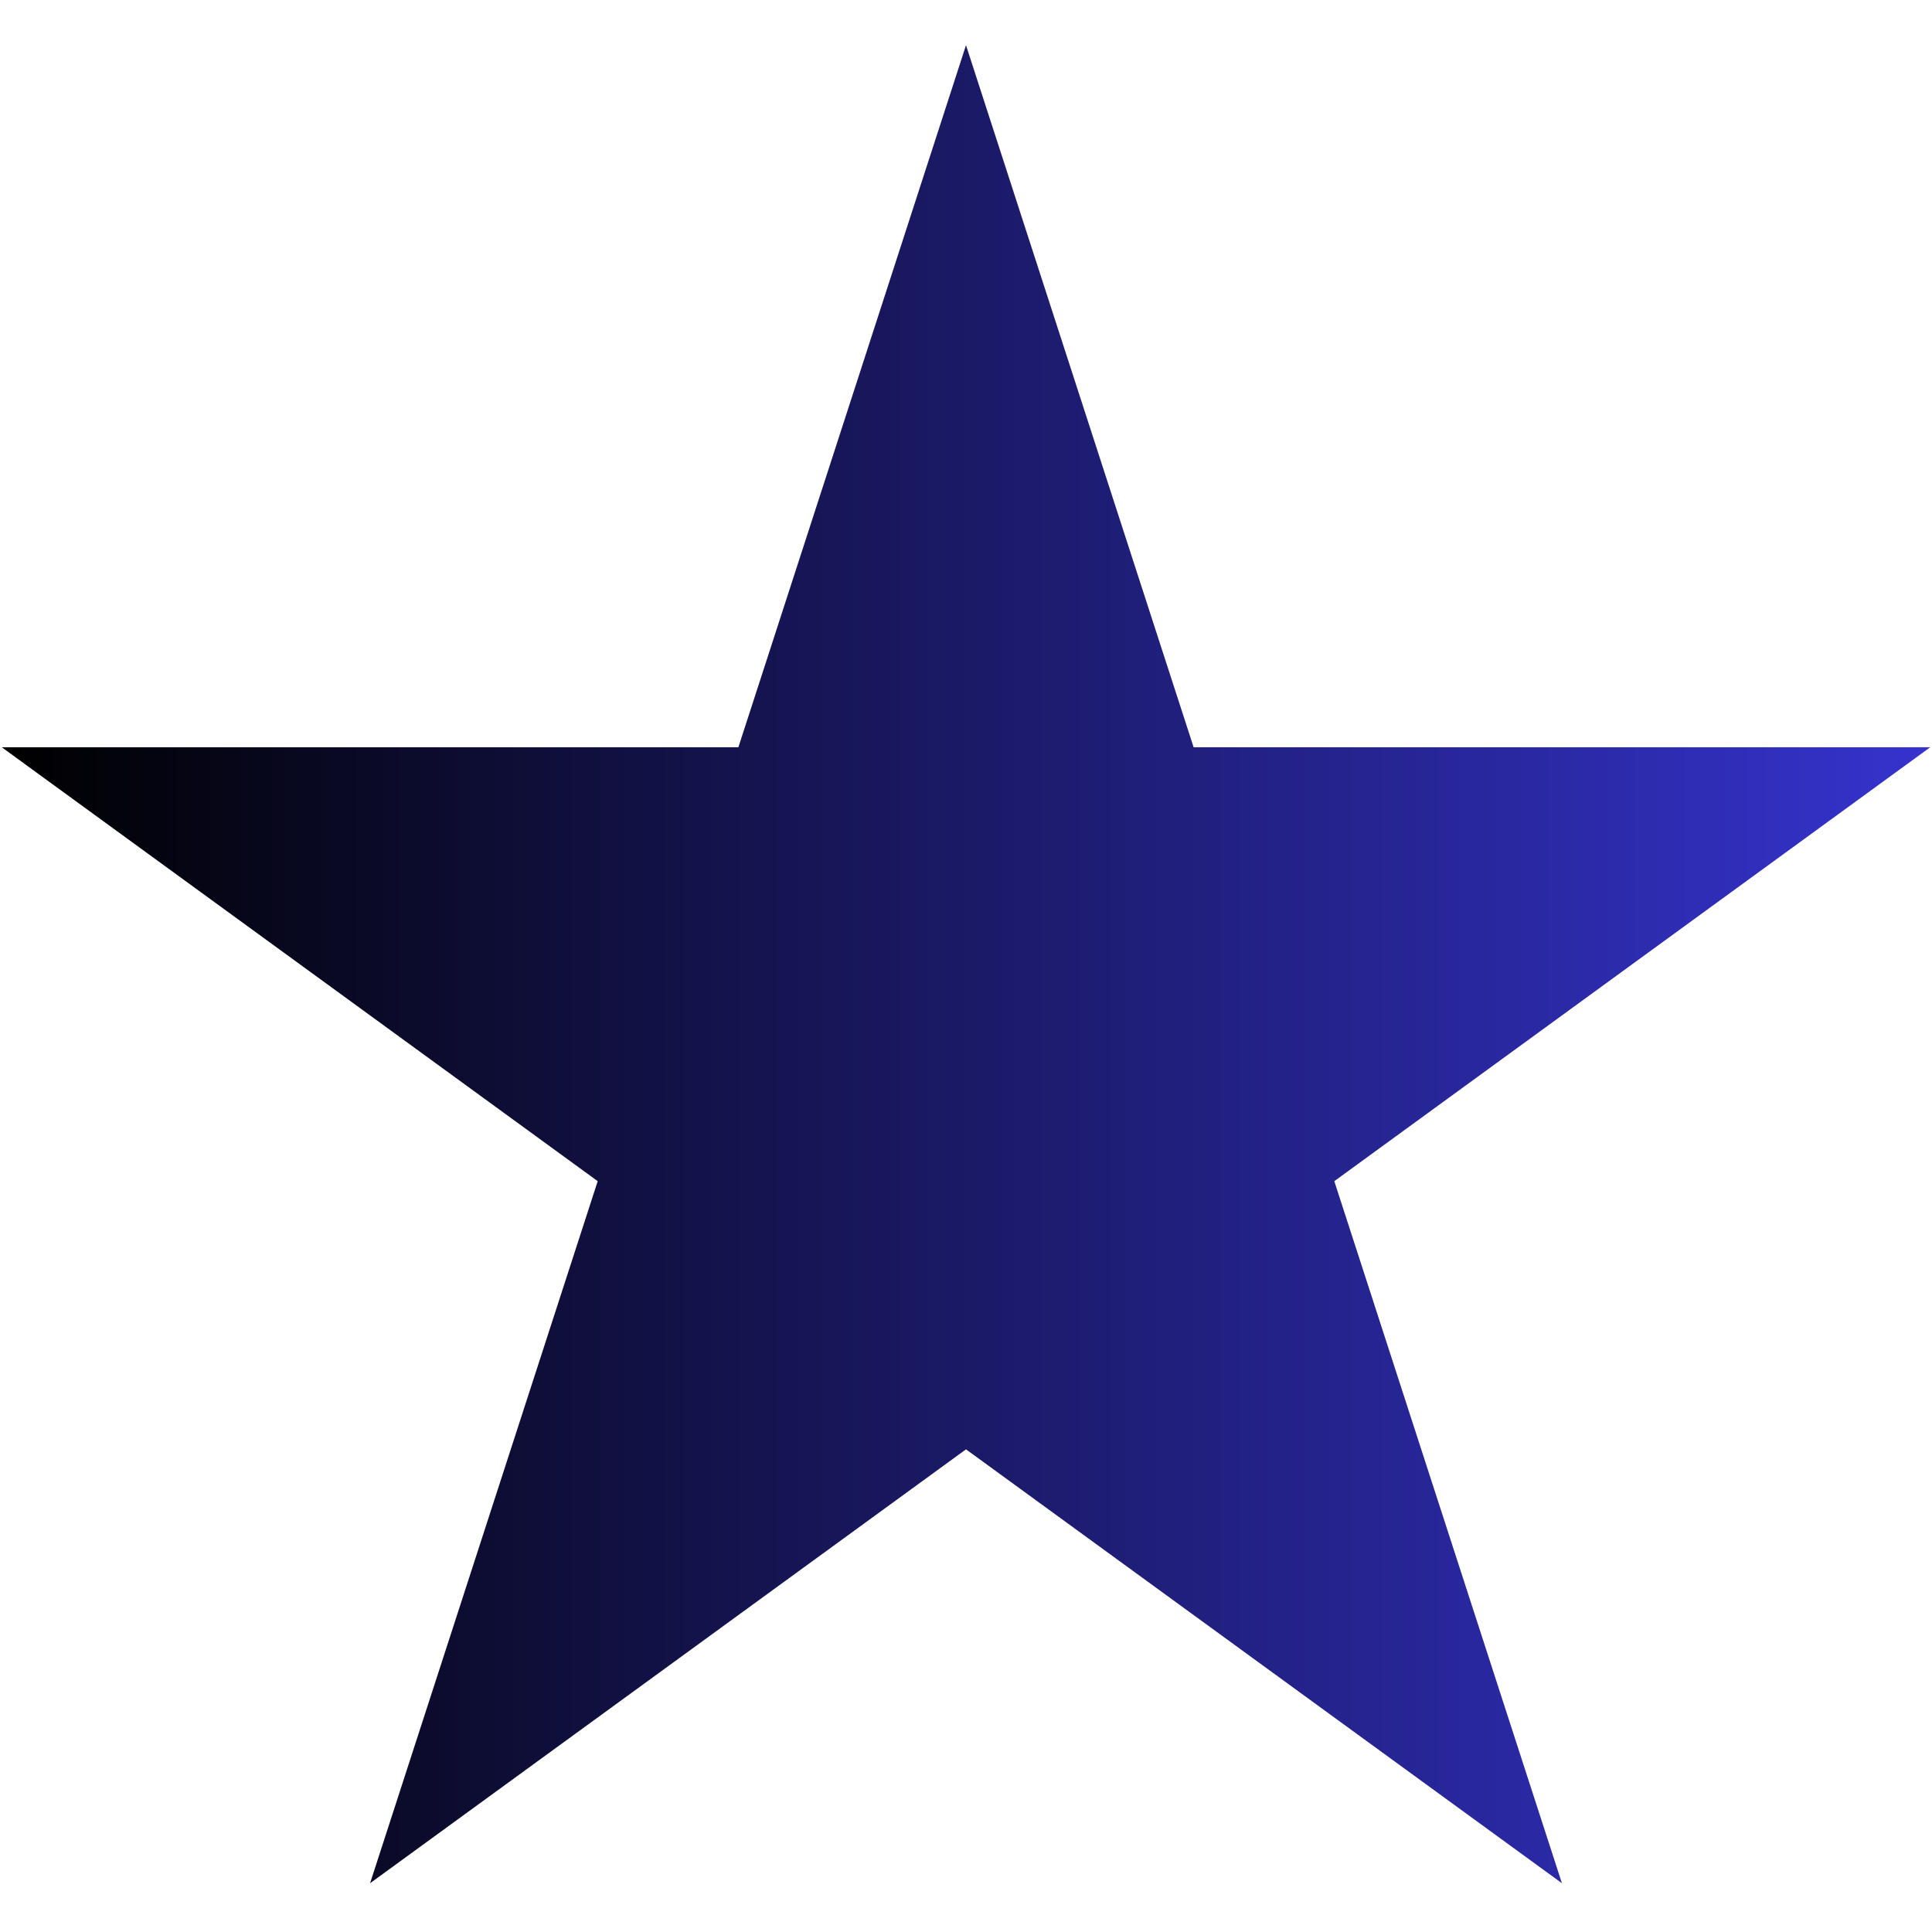 <svg xmlns="http://www.w3.org/2000/svg" xmlns:xlink="http://www.w3.org/1999/xlink" width="720" zoomAndPan="magnify" viewBox="0 0 540 540" height="720" preserveAspectRatio="xMidYMid meet" version="1.0"><defs><clipPath id="041cbf54b3"><path d="M 0.5 12.633 L 539.488 12.633 L 539.488 526.367 L 0.5 526.367 Z M 0.5 12.633 " clip-rule="nonzero"/></clipPath><clipPath id="46aa894dcc"><path d="M 270 12.633 L 333.621 208.863 L 539.5 208.863 L 372.941 330.141 L 436.562 526.367 L 270 405.094 L 103.438 526.367 L 167.059 330.141 L 0.5 208.863 L 206.379 208.863 Z M 270 12.633 " clip-rule="nonzero"/></clipPath><linearGradient x1="0.006" gradientTransform="matrix(2.007, 0, 0, 2.007, 0.487, 12.633)" y1="128" x2="268.59" gradientUnits="userSpaceOnUse" y2="128" id="de34c66542"><stop stop-opacity="1" stop-color="rgb(0%, 0%, 0.002%)" offset="0"/><stop stop-opacity="1" stop-color="rgb(0.081%, 0.078%, 0.314%)" offset="0.004"/><stop stop-opacity="1" stop-color="rgb(0.162%, 0.156%, 0.629%)" offset="0.008"/><stop stop-opacity="1" stop-color="rgb(0.243%, 0.233%, 0.943%)" offset="0.012"/><stop stop-opacity="1" stop-color="rgb(0.325%, 0.313%, 1.257%)" offset="0.016"/><stop stop-opacity="1" stop-color="rgb(0.406%, 0.391%, 1.572%)" offset="0.02"/><stop stop-opacity="1" stop-color="rgb(0.487%, 0.468%, 1.886%)" offset="0.023"/><stop stop-opacity="1" stop-color="rgb(0.568%, 0.546%, 2.199%)" offset="0.027"/><stop stop-opacity="1" stop-color="rgb(0.65%, 0.624%, 2.513%)" offset="0.031"/><stop stop-opacity="1" stop-color="rgb(0.731%, 0.702%, 2.827%)" offset="0.035"/><stop stop-opacity="1" stop-color="rgb(0.812%, 0.781%, 3.142%)" offset="0.039"/><stop stop-opacity="1" stop-color="rgb(0.893%, 0.859%, 3.455%)" offset="0.043"/><stop stop-opacity="1" stop-color="rgb(0.975%, 0.937%, 3.769%)" offset="0.047"/><stop stop-opacity="1" stop-color="rgb(1.056%, 1.015%, 4.083%)" offset="0.051"/><stop stop-opacity="1" stop-color="rgb(1.137%, 1.094%, 4.398%)" offset="0.055"/><stop stop-opacity="1" stop-color="rgb(1.218%, 1.172%, 4.712%)" offset="0.059"/><stop stop-opacity="1" stop-color="rgb(1.3%, 1.25%, 5.026%)" offset="0.062"/><stop stop-opacity="1" stop-color="rgb(1.381%, 1.328%, 5.339%)" offset="0.066"/><stop stop-opacity="1" stop-color="rgb(1.462%, 1.405%, 5.653%)" offset="0.07"/><stop stop-opacity="1" stop-color="rgb(1.543%, 1.483%, 5.968%)" offset="0.074"/><stop stop-opacity="1" stop-color="rgb(1.625%, 1.562%, 6.282%)" offset="0.078"/><stop stop-opacity="1" stop-color="rgb(1.706%, 1.64%, 6.596%)" offset="0.082"/><stop stop-opacity="1" stop-color="rgb(1.787%, 1.718%, 6.911%)" offset="0.086"/><stop stop-opacity="1" stop-color="rgb(1.868%, 1.796%, 7.224%)" offset="0.09"/><stop stop-opacity="1" stop-color="rgb(1.95%, 1.875%, 7.538%)" offset="0.094"/><stop stop-opacity="1" stop-color="rgb(2.031%, 1.953%, 7.852%)" offset="0.098"/><stop stop-opacity="1" stop-color="rgb(2.112%, 2.031%, 8.167%)" offset="0.102"/><stop stop-opacity="1" stop-color="rgb(2.193%, 2.109%, 8.481%)" offset="0.105"/><stop stop-opacity="1" stop-color="rgb(2.275%, 2.187%, 8.795%)" offset="0.109"/><stop stop-opacity="1" stop-color="rgb(2.356%, 2.264%, 9.108%)" offset="0.113"/><stop stop-opacity="1" stop-color="rgb(2.437%, 2.344%, 9.422%)" offset="0.117"/><stop stop-opacity="1" stop-color="rgb(2.518%, 2.422%, 9.737%)" offset="0.121"/><stop stop-opacity="1" stop-color="rgb(2.6%, 2.499%, 10.051%)" offset="0.125"/><stop stop-opacity="1" stop-color="rgb(2.681%, 2.577%, 10.365%)" offset="0.129"/><stop stop-opacity="1" stop-color="rgb(2.762%, 2.657%, 10.68%)" offset="0.133"/><stop stop-opacity="1" stop-color="rgb(2.843%, 2.734%, 10.992%)" offset="0.137"/><stop stop-opacity="1" stop-color="rgb(2.925%, 2.812%, 11.307%)" offset="0.141"/><stop stop-opacity="1" stop-color="rgb(3.006%, 2.89%, 11.621%)" offset="0.145"/><stop stop-opacity="1" stop-color="rgb(3.087%, 2.968%, 11.935%)" offset="0.148"/><stop stop-opacity="1" stop-color="rgb(3.168%, 3.046%, 12.248%)" offset="0.152"/><stop stop-opacity="1" stop-color="rgb(3.25%, 3.125%, 12.563%)" offset="0.156"/><stop stop-opacity="1" stop-color="rgb(3.331%, 3.203%, 12.877%)" offset="0.16"/><stop stop-opacity="1" stop-color="rgb(3.412%, 3.281%, 13.191%)" offset="0.164"/><stop stop-opacity="1" stop-color="rgb(3.493%, 3.358%, 13.506%)" offset="0.168"/><stop stop-opacity="1" stop-color="rgb(3.575%, 3.438%, 13.82%)" offset="0.172"/><stop stop-opacity="1" stop-color="rgb(3.656%, 3.516%, 14.133%)" offset="0.176"/><stop stop-opacity="1" stop-color="rgb(3.737%, 3.593%, 14.447%)" offset="0.18"/><stop stop-opacity="1" stop-color="rgb(3.818%, 3.671%, 14.761%)" offset="0.184"/><stop stop-opacity="1" stop-color="rgb(3.9%, 3.749%, 15.076%)" offset="0.188"/><stop stop-opacity="1" stop-color="rgb(3.981%, 3.827%, 15.39%)" offset="0.191"/><stop stop-opacity="1" stop-color="rgb(4.062%, 3.906%, 15.704%)" offset="0.195"/><stop stop-opacity="1" stop-color="rgb(4.143%, 3.984%, 16.017%)" offset="0.199"/><stop stop-opacity="1" stop-color="rgb(4.225%, 4.062%, 16.331%)" offset="0.203"/><stop stop-opacity="1" stop-color="rgb(4.306%, 4.14%, 16.646%)" offset="0.207"/><stop stop-opacity="1" stop-color="rgb(4.387%, 4.219%, 16.96%)" offset="0.211"/><stop stop-opacity="1" stop-color="rgb(4.468%, 4.297%, 17.274%)" offset="0.215"/><stop stop-opacity="1" stop-color="rgb(4.55%, 4.375%, 17.589%)" offset="0.219"/><stop stop-opacity="1" stop-color="rgb(4.631%, 4.453%, 17.902%)" offset="0.223"/><stop stop-opacity="1" stop-color="rgb(4.712%, 4.53%, 18.216%)" offset="0.227"/><stop stop-opacity="1" stop-color="rgb(4.793%, 4.608%, 18.53%)" offset="0.23"/><stop stop-opacity="1" stop-color="rgb(4.875%, 4.688%, 18.845%)" offset="0.234"/><stop stop-opacity="1" stop-color="rgb(4.956%, 4.765%, 19.157%)" offset="0.238"/><stop stop-opacity="1" stop-color="rgb(5.037%, 4.843%, 19.472%)" offset="0.242"/><stop stop-opacity="1" stop-color="rgb(5.118%, 4.921%, 19.786%)" offset="0.246"/><stop stop-opacity="1" stop-color="rgb(5.2%, 5%, 20.1%)" offset="0.25"/><stop stop-opacity="1" stop-color="rgb(5.281%, 5.078%, 20.415%)" offset="0.254"/><stop stop-opacity="1" stop-color="rgb(5.362%, 5.156%, 20.729%)" offset="0.258"/><stop stop-opacity="1" stop-color="rgb(5.443%, 5.234%, 21.042%)" offset="0.262"/><stop stop-opacity="1" stop-color="rgb(5.525%, 5.312%, 21.356%)" offset="0.266"/><stop stop-opacity="1" stop-color="rgb(5.606%, 5.389%, 21.671%)" offset="0.27"/><stop stop-opacity="1" stop-color="rgb(5.687%, 5.469%, 21.985%)" offset="0.273"/><stop stop-opacity="1" stop-color="rgb(5.768%, 5.547%, 22.299%)" offset="0.277"/><stop stop-opacity="1" stop-color="rgb(5.85%, 5.624%, 22.614%)" offset="0.281"/><stop stop-opacity="1" stop-color="rgb(5.931%, 5.702%, 22.926%)" offset="0.285"/><stop stop-opacity="1" stop-color="rgb(6.012%, 5.782%, 23.241%)" offset="0.289"/><stop stop-opacity="1" stop-color="rgb(6.093%, 5.859%, 23.555%)" offset="0.293"/><stop stop-opacity="1" stop-color="rgb(6.175%, 5.937%, 23.869%)" offset="0.297"/><stop stop-opacity="1" stop-color="rgb(6.256%, 6.015%, 24.184%)" offset="0.301"/><stop stop-opacity="1" stop-color="rgb(6.337%, 6.093%, 24.498%)" offset="0.305"/><stop stop-opacity="1" stop-color="rgb(6.418%, 6.171%, 24.811%)" offset="0.309"/><stop stop-opacity="1" stop-color="rgb(6.5%, 6.25%, 25.125%)" offset="0.312"/><stop stop-opacity="1" stop-color="rgb(6.581%, 6.328%, 25.439%)" offset="0.316"/><stop stop-opacity="1" stop-color="rgb(6.662%, 6.406%, 25.754%)" offset="0.32"/><stop stop-opacity="1" stop-color="rgb(6.743%, 6.483%, 26.067%)" offset="0.324"/><stop stop-opacity="1" stop-color="rgb(6.825%, 6.561%, 26.381%)" offset="0.328"/><stop stop-opacity="1" stop-color="rgb(6.906%, 6.639%, 26.695%)" offset="0.332"/><stop stop-opacity="1" stop-color="rgb(6.987%, 6.718%, 27.01%)" offset="0.336"/><stop stop-opacity="1" stop-color="rgb(7.068%, 6.796%, 27.324%)" offset="0.34"/><stop stop-opacity="1" stop-color="rgb(7.15%, 6.874%, 27.638%)" offset="0.344"/><stop stop-opacity="1" stop-color="rgb(7.231%, 6.952%, 27.951%)" offset="0.348"/><stop stop-opacity="1" stop-color="rgb(7.312%, 7.031%, 28.265%)" offset="0.352"/><stop stop-opacity="1" stop-color="rgb(7.393%, 7.109%, 28.58%)" offset="0.355"/><stop stop-opacity="1" stop-color="rgb(7.475%, 7.187%, 28.894%)" offset="0.359"/><stop stop-opacity="1" stop-color="rgb(7.556%, 7.265%, 29.208%)" offset="0.363"/><stop stop-opacity="1" stop-color="rgb(7.637%, 7.343%, 29.523%)" offset="0.367"/><stop stop-opacity="1" stop-color="rgb(7.718%, 7.42%, 29.836%)" offset="0.371"/><stop stop-opacity="1" stop-color="rgb(7.799%, 7.5%, 30.15%)" offset="0.375"/><stop stop-opacity="1" stop-color="rgb(7.88%, 7.578%, 30.464%)" offset="0.379"/><stop stop-opacity="1" stop-color="rgb(7.962%, 7.655%, 30.779%)" offset="0.383"/><stop stop-opacity="1" stop-color="rgb(8.043%, 7.733%, 31.093%)" offset="0.387"/><stop stop-opacity="1" stop-color="rgb(8.124%, 7.812%, 31.407%)" offset="0.391"/><stop stop-opacity="1" stop-color="rgb(8.205%, 7.89%, 31.72%)" offset="0.395"/><stop stop-opacity="1" stop-color="rgb(8.287%, 7.968%, 32.034%)" offset="0.398"/><stop stop-opacity="1" stop-color="rgb(8.368%, 8.046%, 32.349%)" offset="0.402"/><stop stop-opacity="1" stop-color="rgb(8.449%, 8.124%, 32.663%)" offset="0.406"/><stop stop-opacity="1" stop-color="rgb(8.53%, 8.202%, 32.977%)" offset="0.41"/><stop stop-opacity="1" stop-color="rgb(8.612%, 8.281%, 33.292%)" offset="0.414"/><stop stop-opacity="1" stop-color="rgb(8.693%, 8.359%, 33.604%)" offset="0.418"/><stop stop-opacity="1" stop-color="rgb(8.774%, 8.437%, 33.919%)" offset="0.422"/><stop stop-opacity="1" stop-color="rgb(8.855%, 8.514%, 34.233%)" offset="0.426"/><stop stop-opacity="1" stop-color="rgb(8.937%, 8.594%, 34.547%)" offset="0.43"/><stop stop-opacity="1" stop-color="rgb(9.018%, 8.672%, 34.86%)" offset="0.434"/><stop stop-opacity="1" stop-color="rgb(9.099%, 8.749%, 35.175%)" offset="0.438"/><stop stop-opacity="1" stop-color="rgb(9.18%, 8.827%, 35.489%)" offset="0.441"/><stop stop-opacity="1" stop-color="rgb(9.262%, 8.905%, 35.803%)" offset="0.445"/><stop stop-opacity="1" stop-color="rgb(9.343%, 8.983%, 36.118%)" offset="0.449"/><stop stop-opacity="1" stop-color="rgb(9.424%, 9.062%, 36.432%)" offset="0.453"/><stop stop-opacity="1" stop-color="rgb(9.505%, 9.14%, 36.745%)" offset="0.457"/><stop stop-opacity="1" stop-color="rgb(9.587%, 9.218%, 37.059%)" offset="0.461"/><stop stop-opacity="1" stop-color="rgb(9.668%, 9.296%, 37.373%)" offset="0.465"/><stop stop-opacity="1" stop-color="rgb(9.749%, 9.375%, 37.688%)" offset="0.469"/><stop stop-opacity="1" stop-color="rgb(9.83%, 9.453%, 38.002%)" offset="0.473"/><stop stop-opacity="1" stop-color="rgb(9.912%, 9.531%, 38.316%)" offset="0.477"/><stop stop-opacity="1" stop-color="rgb(9.993%, 9.608%, 38.629%)" offset="0.48"/><stop stop-opacity="1" stop-color="rgb(10.074%, 9.686%, 38.943%)" offset="0.484"/><stop stop-opacity="1" stop-color="rgb(10.155%, 9.764%, 39.258%)" offset="0.488"/><stop stop-opacity="1" stop-color="rgb(10.237%, 9.843%, 39.572%)" offset="0.492"/><stop stop-opacity="1" stop-color="rgb(10.318%, 9.921%, 39.886%)" offset="0.496"/><stop stop-opacity="1" stop-color="rgb(10.399%, 9.999%, 40.201%)" offset="0.5"/><stop stop-opacity="1" stop-color="rgb(10.48%, 10.077%, 40.514%)" offset="0.504"/><stop stop-opacity="1" stop-color="rgb(10.562%, 10.156%, 40.828%)" offset="0.508"/><stop stop-opacity="1" stop-color="rgb(10.643%, 10.234%, 41.142%)" offset="0.512"/><stop stop-opacity="1" stop-color="rgb(10.724%, 10.312%, 41.457%)" offset="0.516"/><stop stop-opacity="1" stop-color="rgb(10.805%, 10.39%, 41.769%)" offset="0.52"/><stop stop-opacity="1" stop-color="rgb(10.887%, 10.468%, 42.084%)" offset="0.523"/><stop stop-opacity="1" stop-color="rgb(10.968%, 10.545%, 42.398%)" offset="0.527"/><stop stop-opacity="1" stop-color="rgb(11.049%, 10.625%, 42.712%)" offset="0.531"/><stop stop-opacity="1" stop-color="rgb(11.13%, 10.703%, 43.027%)" offset="0.535"/><stop stop-opacity="1" stop-color="rgb(11.212%, 10.78%, 43.341%)" offset="0.539"/><stop stop-opacity="1" stop-color="rgb(11.293%, 10.858%, 43.654%)" offset="0.543"/><stop stop-opacity="1" stop-color="rgb(11.374%, 10.938%, 43.968%)" offset="0.547"/><stop stop-opacity="1" stop-color="rgb(11.455%, 11.015%, 44.283%)" offset="0.551"/><stop stop-opacity="1" stop-color="rgb(11.537%, 11.093%, 44.597%)" offset="0.555"/><stop stop-opacity="1" stop-color="rgb(11.618%, 11.171%, 44.911%)" offset="0.559"/><stop stop-opacity="1" stop-color="rgb(11.699%, 11.249%, 45.226%)" offset="0.562"/><stop stop-opacity="1" stop-color="rgb(11.78%, 11.327%, 45.538%)" offset="0.566"/><stop stop-opacity="1" stop-color="rgb(11.862%, 11.406%, 45.853%)" offset="0.57"/><stop stop-opacity="1" stop-color="rgb(11.943%, 11.484%, 46.167%)" offset="0.574"/><stop stop-opacity="1" stop-color="rgb(12.024%, 11.562%, 46.481%)" offset="0.578"/><stop stop-opacity="1" stop-color="rgb(12.105%, 11.639%, 46.796%)" offset="0.582"/><stop stop-opacity="1" stop-color="rgb(12.187%, 11.719%, 47.11%)" offset="0.586"/><stop stop-opacity="1" stop-color="rgb(12.268%, 11.797%, 47.423%)" offset="0.59"/><stop stop-opacity="1" stop-color="rgb(12.349%, 11.874%, 47.737%)" offset="0.594"/><stop stop-opacity="1" stop-color="rgb(12.43%, 11.952%, 48.051%)" offset="0.598"/><stop stop-opacity="1" stop-color="rgb(12.512%, 12.03%, 48.366%)" offset="0.602"/><stop stop-opacity="1" stop-color="rgb(12.593%, 12.108%, 48.679%)" offset="0.605"/><stop stop-opacity="1" stop-color="rgb(12.674%, 12.187%, 48.993%)" offset="0.609"/><stop stop-opacity="1" stop-color="rgb(12.755%, 12.265%, 49.307%)" offset="0.613"/><stop stop-opacity="1" stop-color="rgb(12.837%, 12.343%, 49.622%)" offset="0.617"/><stop stop-opacity="1" stop-color="rgb(12.918%, 12.421%, 49.936%)" offset="0.621"/><stop stop-opacity="1" stop-color="rgb(12.999%, 12.5%, 50.25%)" offset="0.625"/><stop stop-opacity="1" stop-color="rgb(13.08%, 12.578%, 50.563%)" offset="0.629"/><stop stop-opacity="1" stop-color="rgb(13.162%, 12.656%, 50.877%)" offset="0.633"/><stop stop-opacity="1" stop-color="rgb(13.243%, 12.733%, 51.192%)" offset="0.637"/><stop stop-opacity="1" stop-color="rgb(13.324%, 12.811%, 51.506%)" offset="0.641"/><stop stop-opacity="1" stop-color="rgb(13.405%, 12.889%, 51.82%)" offset="0.645"/><stop stop-opacity="1" stop-color="rgb(13.487%, 12.968%, 52.135%)" offset="0.648"/><stop stop-opacity="1" stop-color="rgb(13.568%, 13.046%, 52.448%)" offset="0.652"/><stop stop-opacity="1" stop-color="rgb(13.649%, 13.124%, 52.762%)" offset="0.656"/><stop stop-opacity="1" stop-color="rgb(13.73%, 13.202%, 53.076%)" offset="0.66"/><stop stop-opacity="1" stop-color="rgb(13.812%, 13.281%, 53.391%)" offset="0.664"/><stop stop-opacity="1" stop-color="rgb(13.893%, 13.359%, 53.705%)" offset="0.668"/><stop stop-opacity="1" stop-color="rgb(13.974%, 13.437%, 54.019%)" offset="0.672"/><stop stop-opacity="1" stop-color="rgb(14.055%, 13.515%, 54.332%)" offset="0.676"/><stop stop-opacity="1" stop-color="rgb(14.137%, 13.593%, 54.646%)" offset="0.68"/><stop stop-opacity="1" stop-color="rgb(14.218%, 13.67%, 54.961%)" offset="0.684"/><stop stop-opacity="1" stop-color="rgb(14.299%, 13.75%, 55.275%)" offset="0.688"/><stop stop-opacity="1" stop-color="rgb(14.38%, 13.828%, 55.589%)" offset="0.691"/><stop stop-opacity="1" stop-color="rgb(14.462%, 13.905%, 55.904%)" offset="0.695"/><stop stop-opacity="1" stop-color="rgb(14.543%, 13.983%, 56.216%)" offset="0.699"/><stop stop-opacity="1" stop-color="rgb(14.624%, 14.062%, 56.531%)" offset="0.703"/><stop stop-opacity="1" stop-color="rgb(14.705%, 14.14%, 56.845%)" offset="0.707"/><stop stop-opacity="1" stop-color="rgb(14.787%, 14.218%, 57.159%)" offset="0.711"/><stop stop-opacity="1" stop-color="rgb(14.868%, 14.296%, 57.472%)" offset="0.715"/><stop stop-opacity="1" stop-color="rgb(14.949%, 14.374%, 57.787%)" offset="0.719"/><stop stop-opacity="1" stop-color="rgb(15.03%, 14.452%, 58.101%)" offset="0.723"/><stop stop-opacity="1" stop-color="rgb(15.112%, 14.531%, 58.415%)" offset="0.727"/><stop stop-opacity="1" stop-color="rgb(15.193%, 14.609%, 58.73%)" offset="0.73"/><stop stop-opacity="1" stop-color="rgb(15.274%, 14.687%, 59.044%)" offset="0.734"/><stop stop-opacity="1" stop-color="rgb(15.355%, 14.764%, 59.357%)" offset="0.738"/><stop stop-opacity="1" stop-color="rgb(15.437%, 14.844%, 59.671%)" offset="0.742"/><stop stop-opacity="1" stop-color="rgb(15.518%, 14.922%, 59.985%)" offset="0.746"/><stop stop-opacity="1" stop-color="rgb(15.599%, 14.999%, 60.3%)" offset="0.75"/><stop stop-opacity="1" stop-color="rgb(15.68%, 15.077%, 60.614%)" offset="0.754"/><stop stop-opacity="1" stop-color="rgb(15.762%, 15.155%, 60.928%)" offset="0.758"/><stop stop-opacity="1" stop-color="rgb(15.843%, 15.233%, 61.241%)" offset="0.762"/><stop stop-opacity="1" stop-color="rgb(15.924%, 15.312%, 61.555%)" offset="0.766"/><stop stop-opacity="1" stop-color="rgb(16.005%, 15.39%, 61.87%)" offset="0.77"/><stop stop-opacity="1" stop-color="rgb(16.087%, 15.468%, 62.184%)" offset="0.773"/><stop stop-opacity="1" stop-color="rgb(16.168%, 15.546%, 62.498%)" offset="0.777"/><stop stop-opacity="1" stop-color="rgb(16.249%, 15.625%, 62.813%)" offset="0.781"/><stop stop-opacity="1" stop-color="rgb(16.33%, 15.703%, 63.126%)" offset="0.785"/><stop stop-opacity="1" stop-color="rgb(16.412%, 15.781%, 63.44%)" offset="0.789"/><stop stop-opacity="1" stop-color="rgb(16.493%, 15.858%, 63.754%)" offset="0.793"/><stop stop-opacity="1" stop-color="rgb(16.574%, 15.936%, 64.069%)" offset="0.797"/><stop stop-opacity="1" stop-color="rgb(16.655%, 16.014%, 64.381%)" offset="0.801"/><stop stop-opacity="1" stop-color="rgb(16.737%, 16.093%, 64.696%)" offset="0.805"/><stop stop-opacity="1" stop-color="rgb(16.818%, 16.171%, 65.01%)" offset="0.809"/><stop stop-opacity="1" stop-color="rgb(16.899%, 16.249%, 65.324%)" offset="0.812"/><stop stop-opacity="1" stop-color="rgb(16.98%, 16.327%, 65.639%)" offset="0.816"/><stop stop-opacity="1" stop-color="rgb(17.062%, 16.406%, 65.953%)" offset="0.82"/><stop stop-opacity="1" stop-color="rgb(17.143%, 16.484%, 66.266%)" offset="0.824"/><stop stop-opacity="1" stop-color="rgb(17.224%, 16.562%, 66.58%)" offset="0.828"/><stop stop-opacity="1" stop-color="rgb(17.305%, 16.64%, 66.895%)" offset="0.832"/><stop stop-opacity="1" stop-color="rgb(17.387%, 16.718%, 67.209%)" offset="0.836"/><stop stop-opacity="1" stop-color="rgb(17.468%, 16.795%, 67.523%)" offset="0.84"/><stop stop-opacity="1" stop-color="rgb(17.549%, 16.875%, 67.838%)" offset="0.844"/><stop stop-opacity="1" stop-color="rgb(17.63%, 16.953%, 68.15%)" offset="0.848"/><stop stop-opacity="1" stop-color="rgb(17.712%, 17.03%, 68.465%)" offset="0.852"/><stop stop-opacity="1" stop-color="rgb(17.793%, 17.108%, 68.779%)" offset="0.855"/><stop stop-opacity="1" stop-color="rgb(17.874%, 17.188%, 69.093%)" offset="0.859"/><stop stop-opacity="1" stop-color="rgb(17.955%, 17.265%, 69.408%)" offset="0.863"/><stop stop-opacity="1" stop-color="rgb(18.037%, 17.343%, 69.722%)" offset="0.867"/><stop stop-opacity="1" stop-color="rgb(18.118%, 17.421%, 70.035%)" offset="0.871"/><stop stop-opacity="1" stop-color="rgb(18.199%, 17.499%, 70.349%)" offset="0.875"/><stop stop-opacity="1" stop-color="rgb(18.28%, 17.577%, 70.663%)" offset="0.879"/><stop stop-opacity="1" stop-color="rgb(18.362%, 17.656%, 70.978%)" offset="0.883"/><stop stop-opacity="1" stop-color="rgb(18.443%, 17.734%, 71.291%)" offset="0.887"/><stop stop-opacity="1" stop-color="rgb(18.524%, 17.812%, 71.605%)" offset="0.891"/><stop stop-opacity="1" stop-color="rgb(18.605%, 17.889%, 71.919%)" offset="0.895"/><stop stop-opacity="1" stop-color="rgb(18.687%, 17.969%, 72.234%)" offset="0.898"/><stop stop-opacity="1" stop-color="rgb(18.768%, 18.047%, 72.548%)" offset="0.902"/><stop stop-opacity="1" stop-color="rgb(18.849%, 18.124%, 72.862%)" offset="0.906"/><stop stop-opacity="1" stop-color="rgb(18.93%, 18.202%, 73.175%)" offset="0.91"/><stop stop-opacity="1" stop-color="rgb(19.012%, 18.28%, 73.489%)" offset="0.914"/><stop stop-opacity="1" stop-color="rgb(19.093%, 18.358%, 73.804%)" offset="0.918"/><stop stop-opacity="1" stop-color="rgb(19.174%, 18.437%, 74.118%)" offset="0.922"/><stop stop-opacity="1" stop-color="rgb(19.255%, 18.515%, 74.432%)" offset="0.926"/><stop stop-opacity="1" stop-color="rgb(19.337%, 18.593%, 74.747%)" offset="0.93"/><stop stop-opacity="1" stop-color="rgb(19.418%, 18.671%, 75.06%)" offset="0.934"/><stop stop-opacity="1" stop-color="rgb(19.499%, 18.75%, 75.374%)" offset="0.938"/><stop stop-opacity="1" stop-color="rgb(19.58%, 18.828%, 75.688%)" offset="0.941"/><stop stop-opacity="1" stop-color="rgb(19.662%, 18.906%, 76.003%)" offset="0.945"/><stop stop-opacity="1" stop-color="rgb(19.743%, 18.983%, 76.317%)" offset="0.949"/><stop stop-opacity="1" stop-color="rgb(19.824%, 19.061%, 76.631%)" offset="0.953"/><stop stop-opacity="1" stop-color="rgb(19.905%, 19.139%, 76.944%)" offset="0.957"/><stop stop-opacity="1" stop-color="rgb(19.987%, 19.218%, 77.258%)" offset="0.961"/><stop stop-opacity="1" stop-color="rgb(20.068%, 19.296%, 77.573%)" offset="0.965"/><stop stop-opacity="1" stop-color="rgb(20.149%, 19.374%, 77.887%)" offset="0.969"/><stop stop-opacity="1" stop-color="rgb(20.23%, 19.452%, 78.201%)" offset="0.973"/><stop stop-opacity="1" stop-color="rgb(20.312%, 19.531%, 78.516%)" offset="0.977"/><stop stop-opacity="1" stop-color="rgb(20.393%, 19.609%, 78.828%)" offset="0.98"/><stop stop-opacity="1" stop-color="rgb(20.474%, 19.687%, 79.143%)" offset="0.984"/><stop stop-opacity="1" stop-color="rgb(20.555%, 19.765%, 79.457%)" offset="0.988"/><stop stop-opacity="1" stop-color="rgb(20.636%, 19.843%, 79.771%)" offset="0.992"/><stop stop-opacity="1" stop-color="rgb(20.717%, 19.92%, 80.084%)" offset="0.996"/><stop stop-opacity="1" stop-color="rgb(20.799%, 20%, 80.399%)" offset="1"/></linearGradient></defs><g clip-path="url(#041cbf54b3)"><g clip-path="url(#46aa894dcc)"><path fill="url(#de34c66542)" d="M 0.5 12.633 L 0.5 526.367 L 539.488 526.367 L 539.488 12.633 Z M 0.5 12.633 " fill-rule="nonzero"/></g></g></svg>
